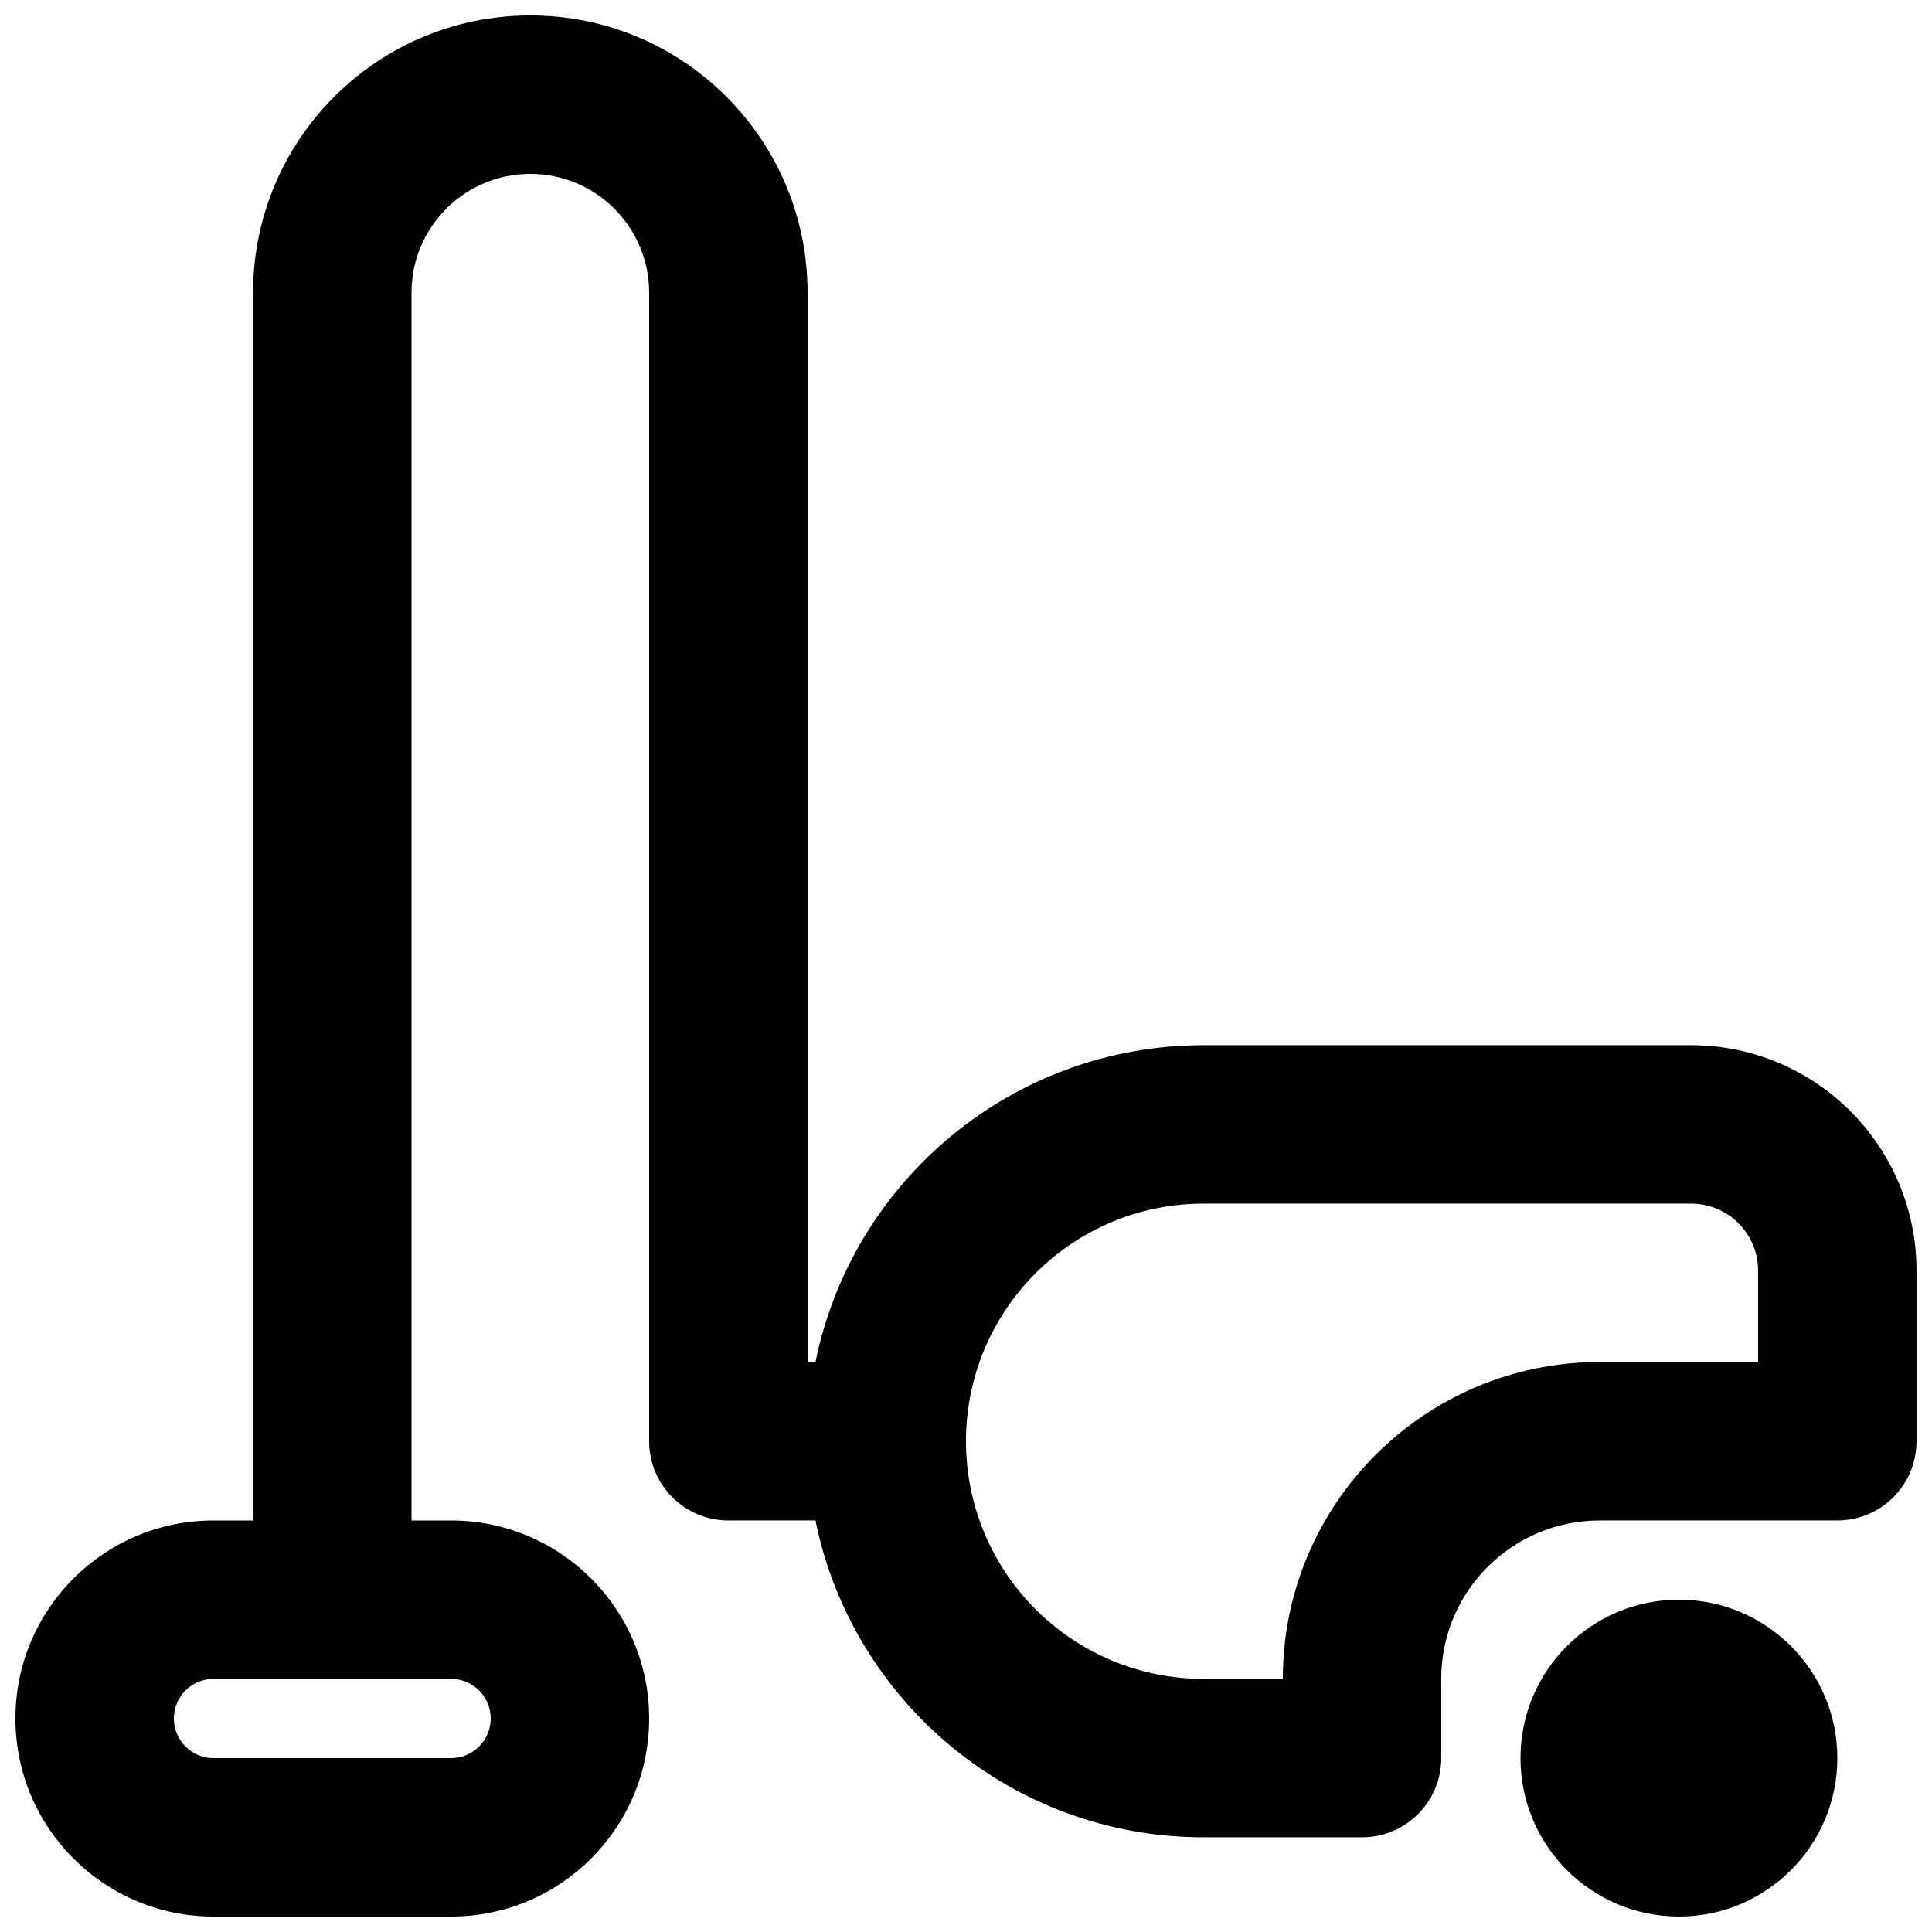 <?xml version="1.0" encoding="UTF-8"?>
<!-- Uploaded to: ICON Repo, www.svgrepo.com, Generator: ICON Repo Mixer Tools -->
<svg width="800px" height="800px" version="1.1" viewBox="144 144 512 512" xmlns="http://www.w3.org/2000/svg">
 <defs>
  <clipPath id="b">
   <path d="m148.09 148.09h503.81v503.81h-503.81z"/>
  </clipPath>
  <clipPath id="a">
   <path d="m546 567h85v84.902h-85z"/>
  </clipPath>
 </defs>
 <g>
  <g clip-path="url(#b)">
   <path d="m284.54 148.09c40.578 0 73.473 32.895 73.473 73.473v283.39h2.098c9.727-47.906 52.082-83.965 102.86-83.965h129.18c32.996 0 59.746 26.75 59.746 59.746v45.211c0 11.594-9.398 20.992-20.992 20.992h-62.977c-23.188 0-41.984 18.797-41.984 41.984v20.992c0 11.594-9.395 20.992-20.992 20.992h-41.98c-50.781 0-93.137-36.059-102.86-83.969h-23.09c-11.594 0-20.992-9.398-20.992-20.992v-304.38c0-17.391-14.098-31.488-31.488-31.488s-31.488 14.098-31.488 31.488v325.38h10.496c28.984 0 52.48 23.496 52.48 52.48s-23.496 52.48-52.48 52.48h-62.977c-28.984 0-52.48-23.496-52.48-52.48s23.496-52.48 52.48-52.48h10.496v-325.38c0-40.578 32.895-73.473 73.473-73.473zm-10.496 451.33c0-5.793-4.699-10.496-10.496-10.496h-62.977c-5.797 0-10.496 4.703-10.496 10.496 0 5.797 4.699 10.496 10.496 10.496h62.977c5.797 0 10.496-4.699 10.496-10.496zm188.93-136.45c-34.785 0-62.977 28.191-62.977 62.973 0 34.785 28.191 62.977 62.977 62.977h20.988c0-46.371 37.598-83.969 83.969-83.969h41.984v-24.219c0-9.812-7.949-17.762-17.762-17.762z" fill-rule="evenodd"/>
  </g>
  <g clip-path="url(#a)">
   <path d="m588.93 651.9c23.188 0 41.984-18.797 41.984-41.984s-18.797-41.984-41.984-41.984-41.984 18.797-41.984 41.984 18.797 41.984 41.984 41.984z"/>
  </g>
 </g>
</svg>